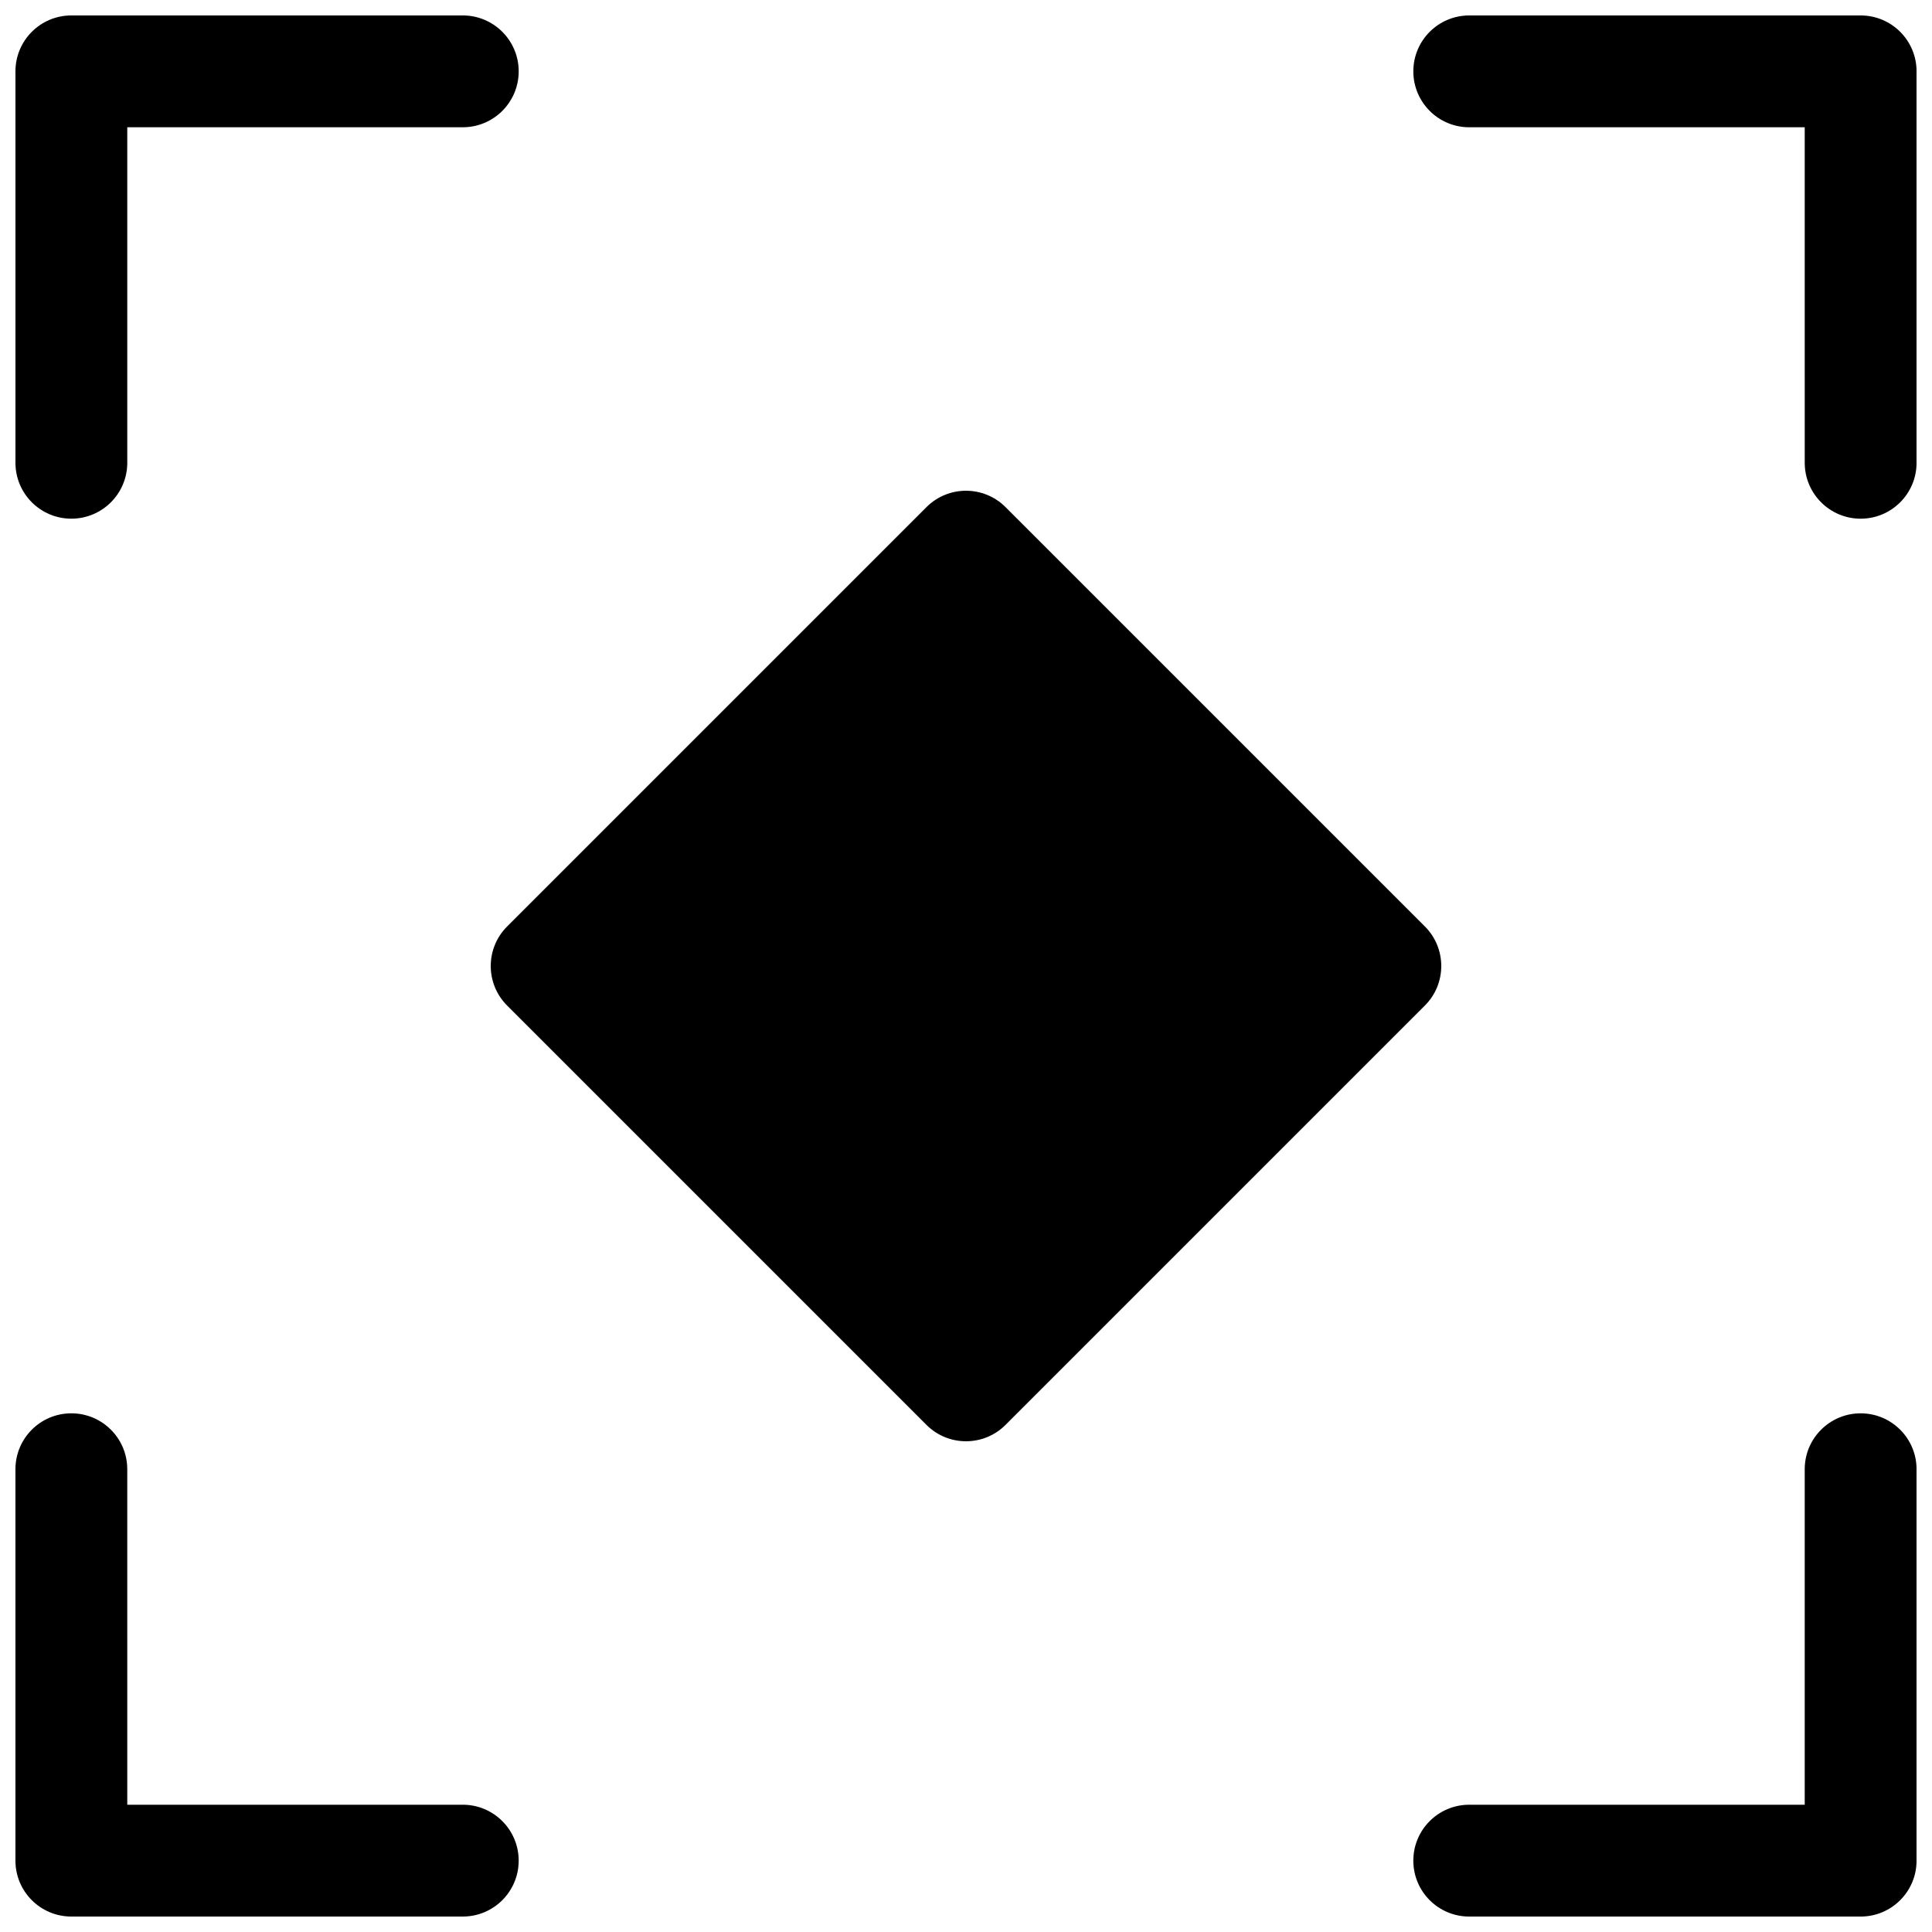 <?xml version="1.0" encoding="UTF-8"?>
<!-- Uploaded to: ICON Repo, www.svgrepo.com, Generator: ICON Repo Mixer Tools -->
<svg width="800px" height="800px" version="1.1" viewBox="144 144 512 512" xmlns="http://www.w3.org/2000/svg">
 <defs>
  <clipPath id="a">
   <path d="m148.09 148.09h503.81v503.81h-503.81z"/>
  </clipPath>
 </defs>
 <g clip-path="url(#a)">
  <path d="m177.73 177.73v88.906c0 8.184-6.637 14.82-14.82 14.82s-14.816-6.637-14.816-14.82v-103.73c0-8.184 6.633-14.816 14.816-14.816h103.73c8.184 0 14.82 6.633 14.82 14.816s-6.637 14.82-14.82 14.82zm444.54 0h-88.906c-8.184 0-14.816-6.637-14.816-14.82s6.633-14.816 14.816-14.816h103.73c8.184 0 14.816 6.633 14.816 14.816v103.73c0 8.184-6.633 14.82-14.816 14.82-8.184 0-14.82-6.637-14.82-14.82zm-444.54 444.54h88.906c8.184 0 14.82 6.637 14.82 14.82 0 8.184-6.637 14.816-14.82 14.816h-103.73c-8.184 0-14.816-6.633-14.816-14.816v-103.73c0-8.184 6.633-14.816 14.816-14.816s14.82 6.633 14.82 14.816zm444.54 0v-88.906c0-8.184 6.637-14.816 14.82-14.816 8.184 0 14.816 6.633 14.816 14.816v103.73c0 8.184-6.633 14.816-14.816 14.816h-103.73c-8.184 0-14.816-6.633-14.816-14.816 0-8.184 6.633-14.82 14.816-14.82zm-211.79-100.66c-5.785 5.789-15.168 5.789-20.957 0l-111.13-111.13c-5.789-5.785-5.789-15.168 0-20.957l111.13-111.13c5.789-5.789 15.172-5.789 20.957 0l111.13 111.13c5.789 5.789 5.789 15.172 0 20.957z"/>
 </g>
</svg>